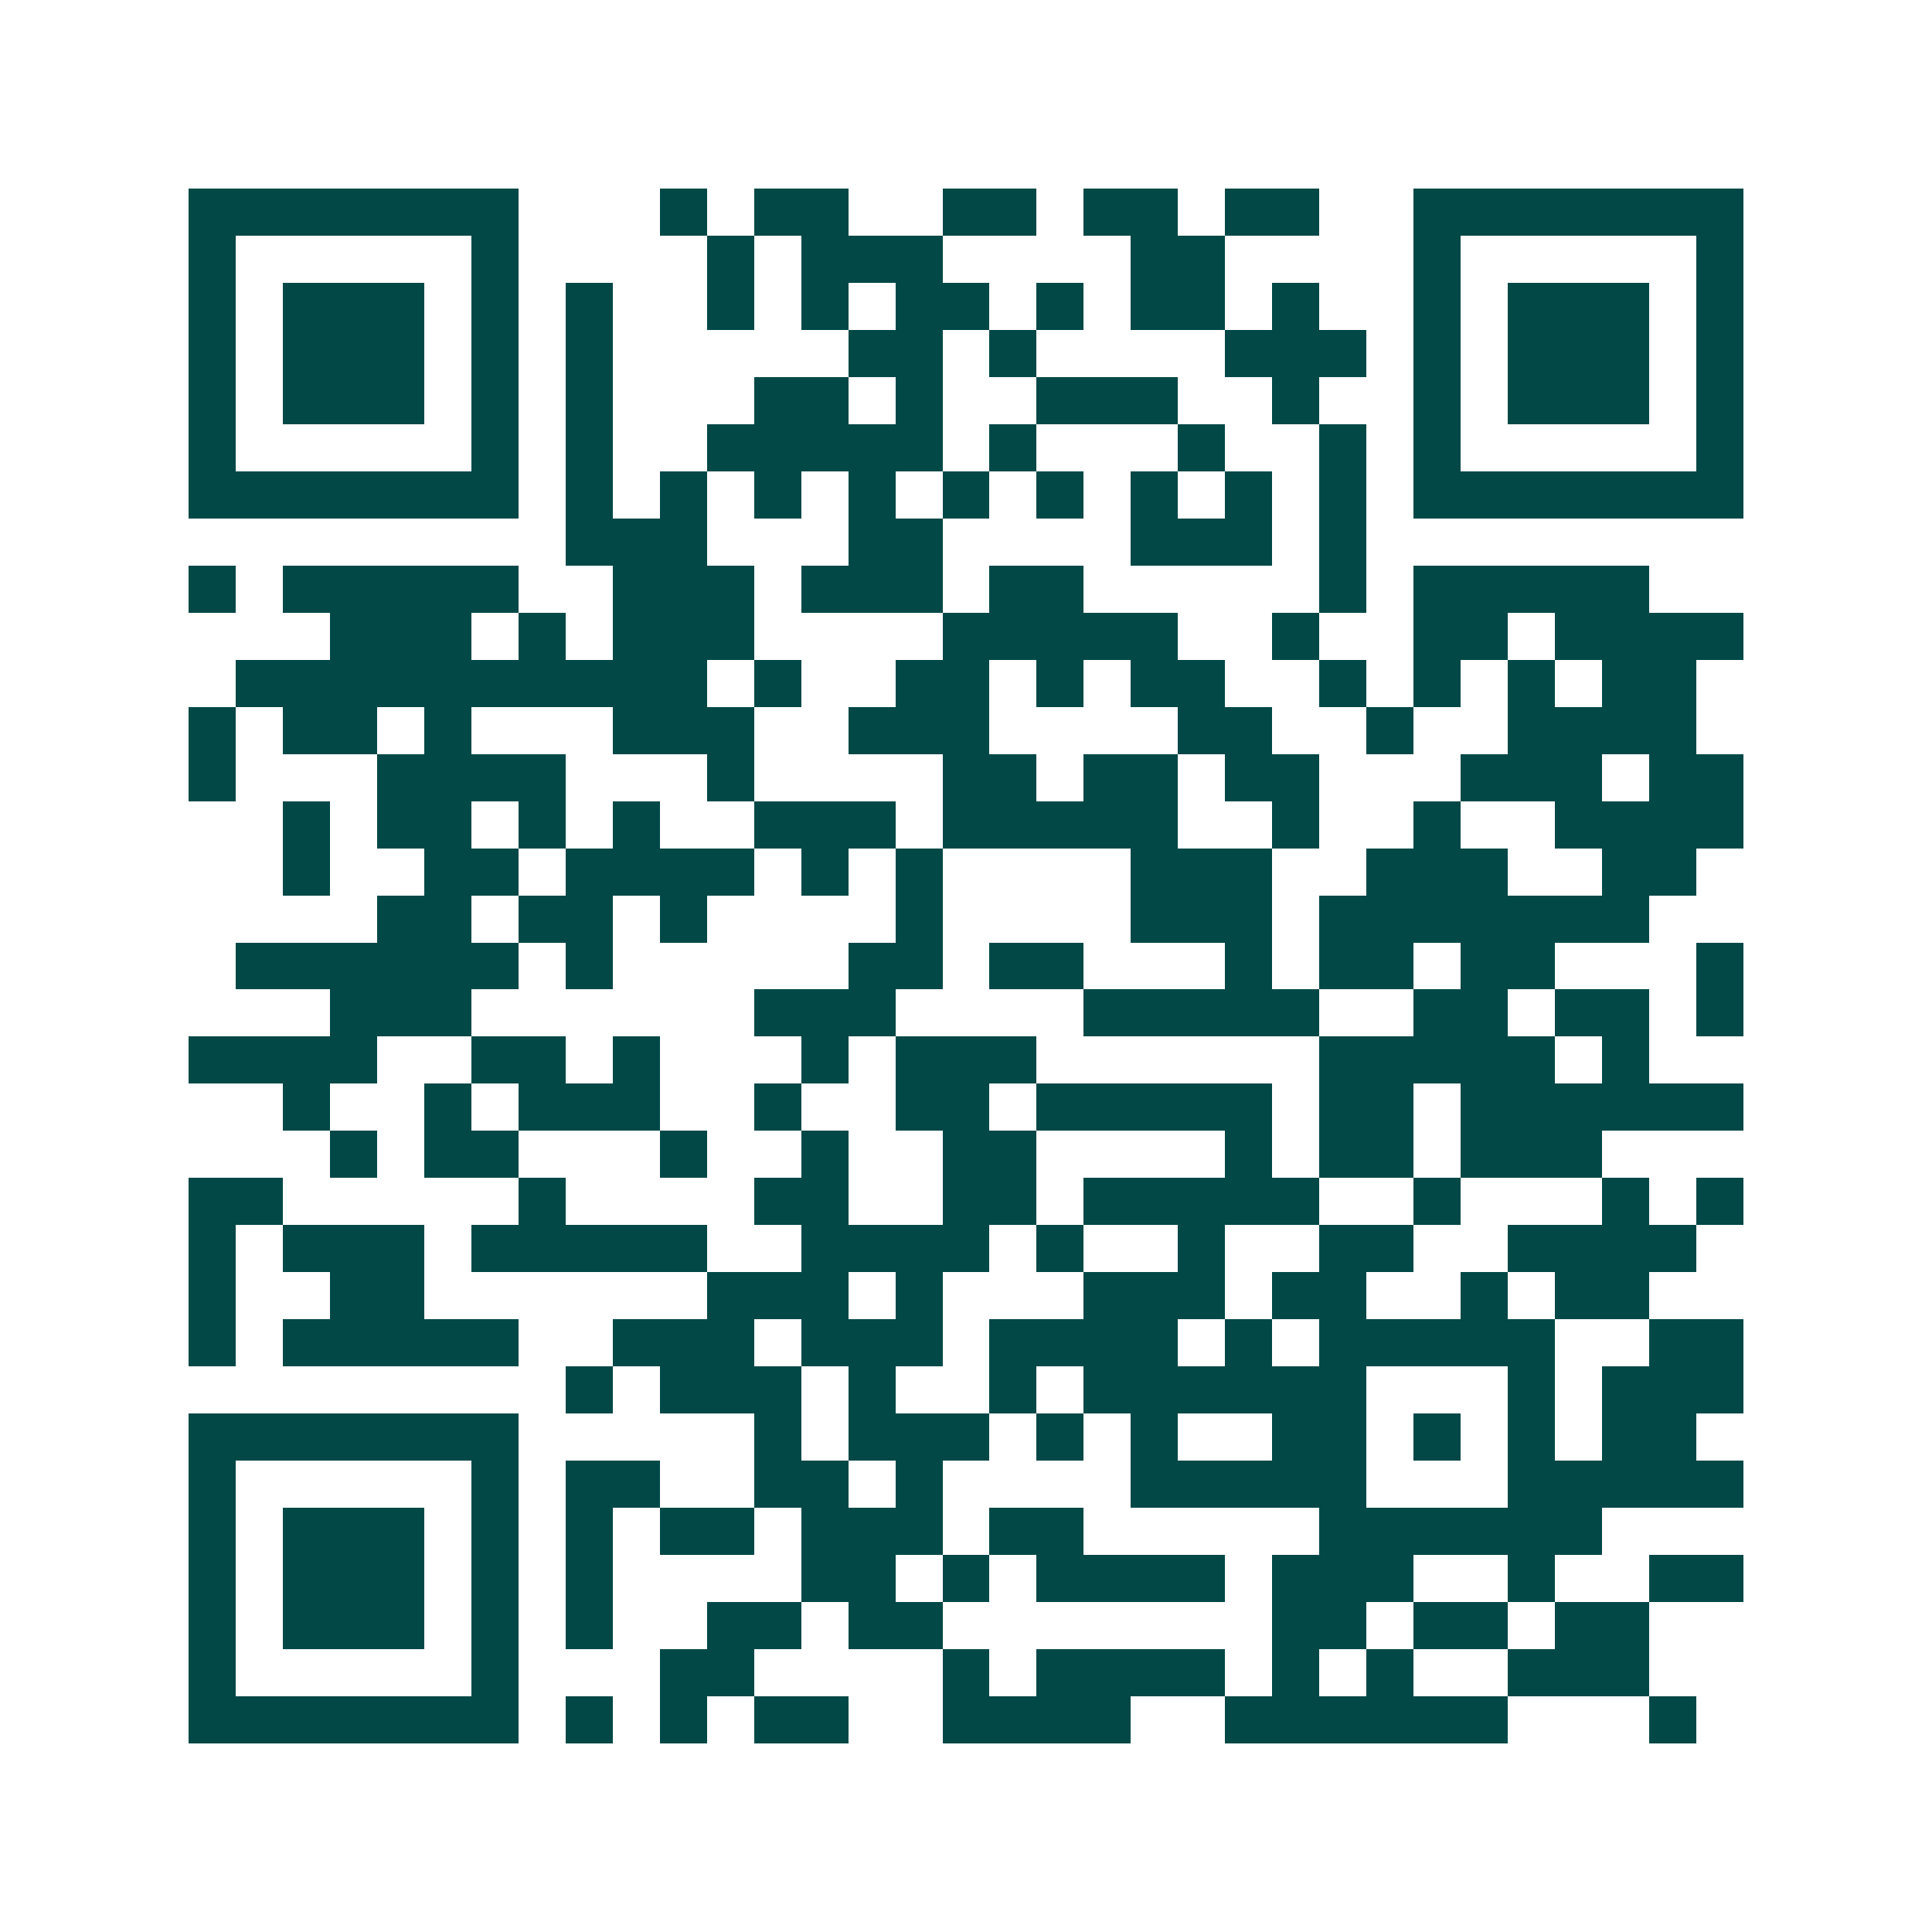 <svg xmlns="http://www.w3.org/2000/svg" width="200" height="200" viewBox="0 0 41 41" shape-rendering="crispEdges"><path fill="#ffffff" d="M0 0h41v41H0z"/><path stroke="#014847" d="M4 4.5h7m3 0h1m1 0h2m2 0h2m1 0h2m1 0h2m2 0h7M4 5.5h1m5 0h1m4 0h1m1 0h3m4 0h2m4 0h1m5 0h1M4 6.5h1m1 0h3m1 0h1m1 0h1m2 0h1m1 0h1m1 0h2m1 0h1m1 0h2m1 0h1m2 0h1m1 0h3m1 0h1M4 7.5h1m1 0h3m1 0h1m1 0h1m5 0h2m1 0h1m4 0h3m1 0h1m1 0h3m1 0h1M4 8.5h1m1 0h3m1 0h1m1 0h1m3 0h2m1 0h1m2 0h3m2 0h1m2 0h1m1 0h3m1 0h1M4 9.5h1m5 0h1m1 0h1m2 0h5m1 0h1m3 0h1m2 0h1m1 0h1m5 0h1M4 10.5h7m1 0h1m1 0h1m1 0h1m1 0h1m1 0h1m1 0h1m1 0h1m1 0h1m1 0h1m1 0h7M12 11.5h3m3 0h2m4 0h3m1 0h1M4 12.5h1m1 0h5m2 0h3m1 0h3m1 0h2m5 0h1m1 0h5M7 13.5h3m1 0h1m1 0h3m4 0h5m2 0h1m2 0h2m1 0h4M5 14.5h10m1 0h1m2 0h2m1 0h1m1 0h2m2 0h1m1 0h1m1 0h1m1 0h2M4 15.5h1m1 0h2m1 0h1m3 0h3m2 0h3m4 0h2m2 0h1m2 0h4M4 16.5h1m3 0h4m3 0h1m4 0h2m1 0h2m1 0h2m3 0h3m1 0h2M6 17.5h1m1 0h2m1 0h1m1 0h1m2 0h3m1 0h5m2 0h1m2 0h1m2 0h4M6 18.5h1m2 0h2m1 0h4m1 0h1m1 0h1m4 0h3m2 0h3m2 0h2M8 19.5h2m1 0h2m1 0h1m4 0h1m4 0h3m1 0h7M5 20.5h6m1 0h1m5 0h2m1 0h2m3 0h1m1 0h2m1 0h2m3 0h1M7 21.5h3m6 0h3m4 0h5m2 0h2m1 0h2m1 0h1M4 22.5h4m2 0h2m1 0h1m3 0h1m1 0h3m6 0h5m1 0h1M6 23.5h1m2 0h1m1 0h3m2 0h1m2 0h2m1 0h5m1 0h2m1 0h6M7 24.5h1m1 0h2m3 0h1m2 0h1m2 0h2m4 0h1m1 0h2m1 0h3M4 25.5h2m5 0h1m4 0h2m2 0h2m1 0h5m2 0h1m3 0h1m1 0h1M4 26.5h1m1 0h3m1 0h5m2 0h4m1 0h1m2 0h1m2 0h2m2 0h4M4 27.5h1m2 0h2m6 0h3m1 0h1m3 0h3m1 0h2m2 0h1m1 0h2M4 28.5h1m1 0h5m2 0h3m1 0h3m1 0h4m1 0h1m1 0h5m2 0h2M12 29.5h1m1 0h3m1 0h1m2 0h1m1 0h6m3 0h1m1 0h3M4 30.5h7m5 0h1m1 0h3m1 0h1m1 0h1m2 0h2m1 0h1m1 0h1m1 0h2M4 31.5h1m5 0h1m1 0h2m2 0h2m1 0h1m4 0h5m3 0h5M4 32.5h1m1 0h3m1 0h1m1 0h1m1 0h2m1 0h3m1 0h2m5 0h6M4 33.5h1m1 0h3m1 0h1m1 0h1m4 0h2m1 0h1m1 0h4m1 0h3m2 0h1m2 0h2M4 34.5h1m1 0h3m1 0h1m1 0h1m2 0h2m1 0h2m7 0h2m1 0h2m1 0h2M4 35.5h1m5 0h1m3 0h2m4 0h1m1 0h4m1 0h1m1 0h1m2 0h3M4 36.5h7m1 0h1m1 0h1m1 0h2m2 0h4m2 0h6m3 0h1"/></svg>
